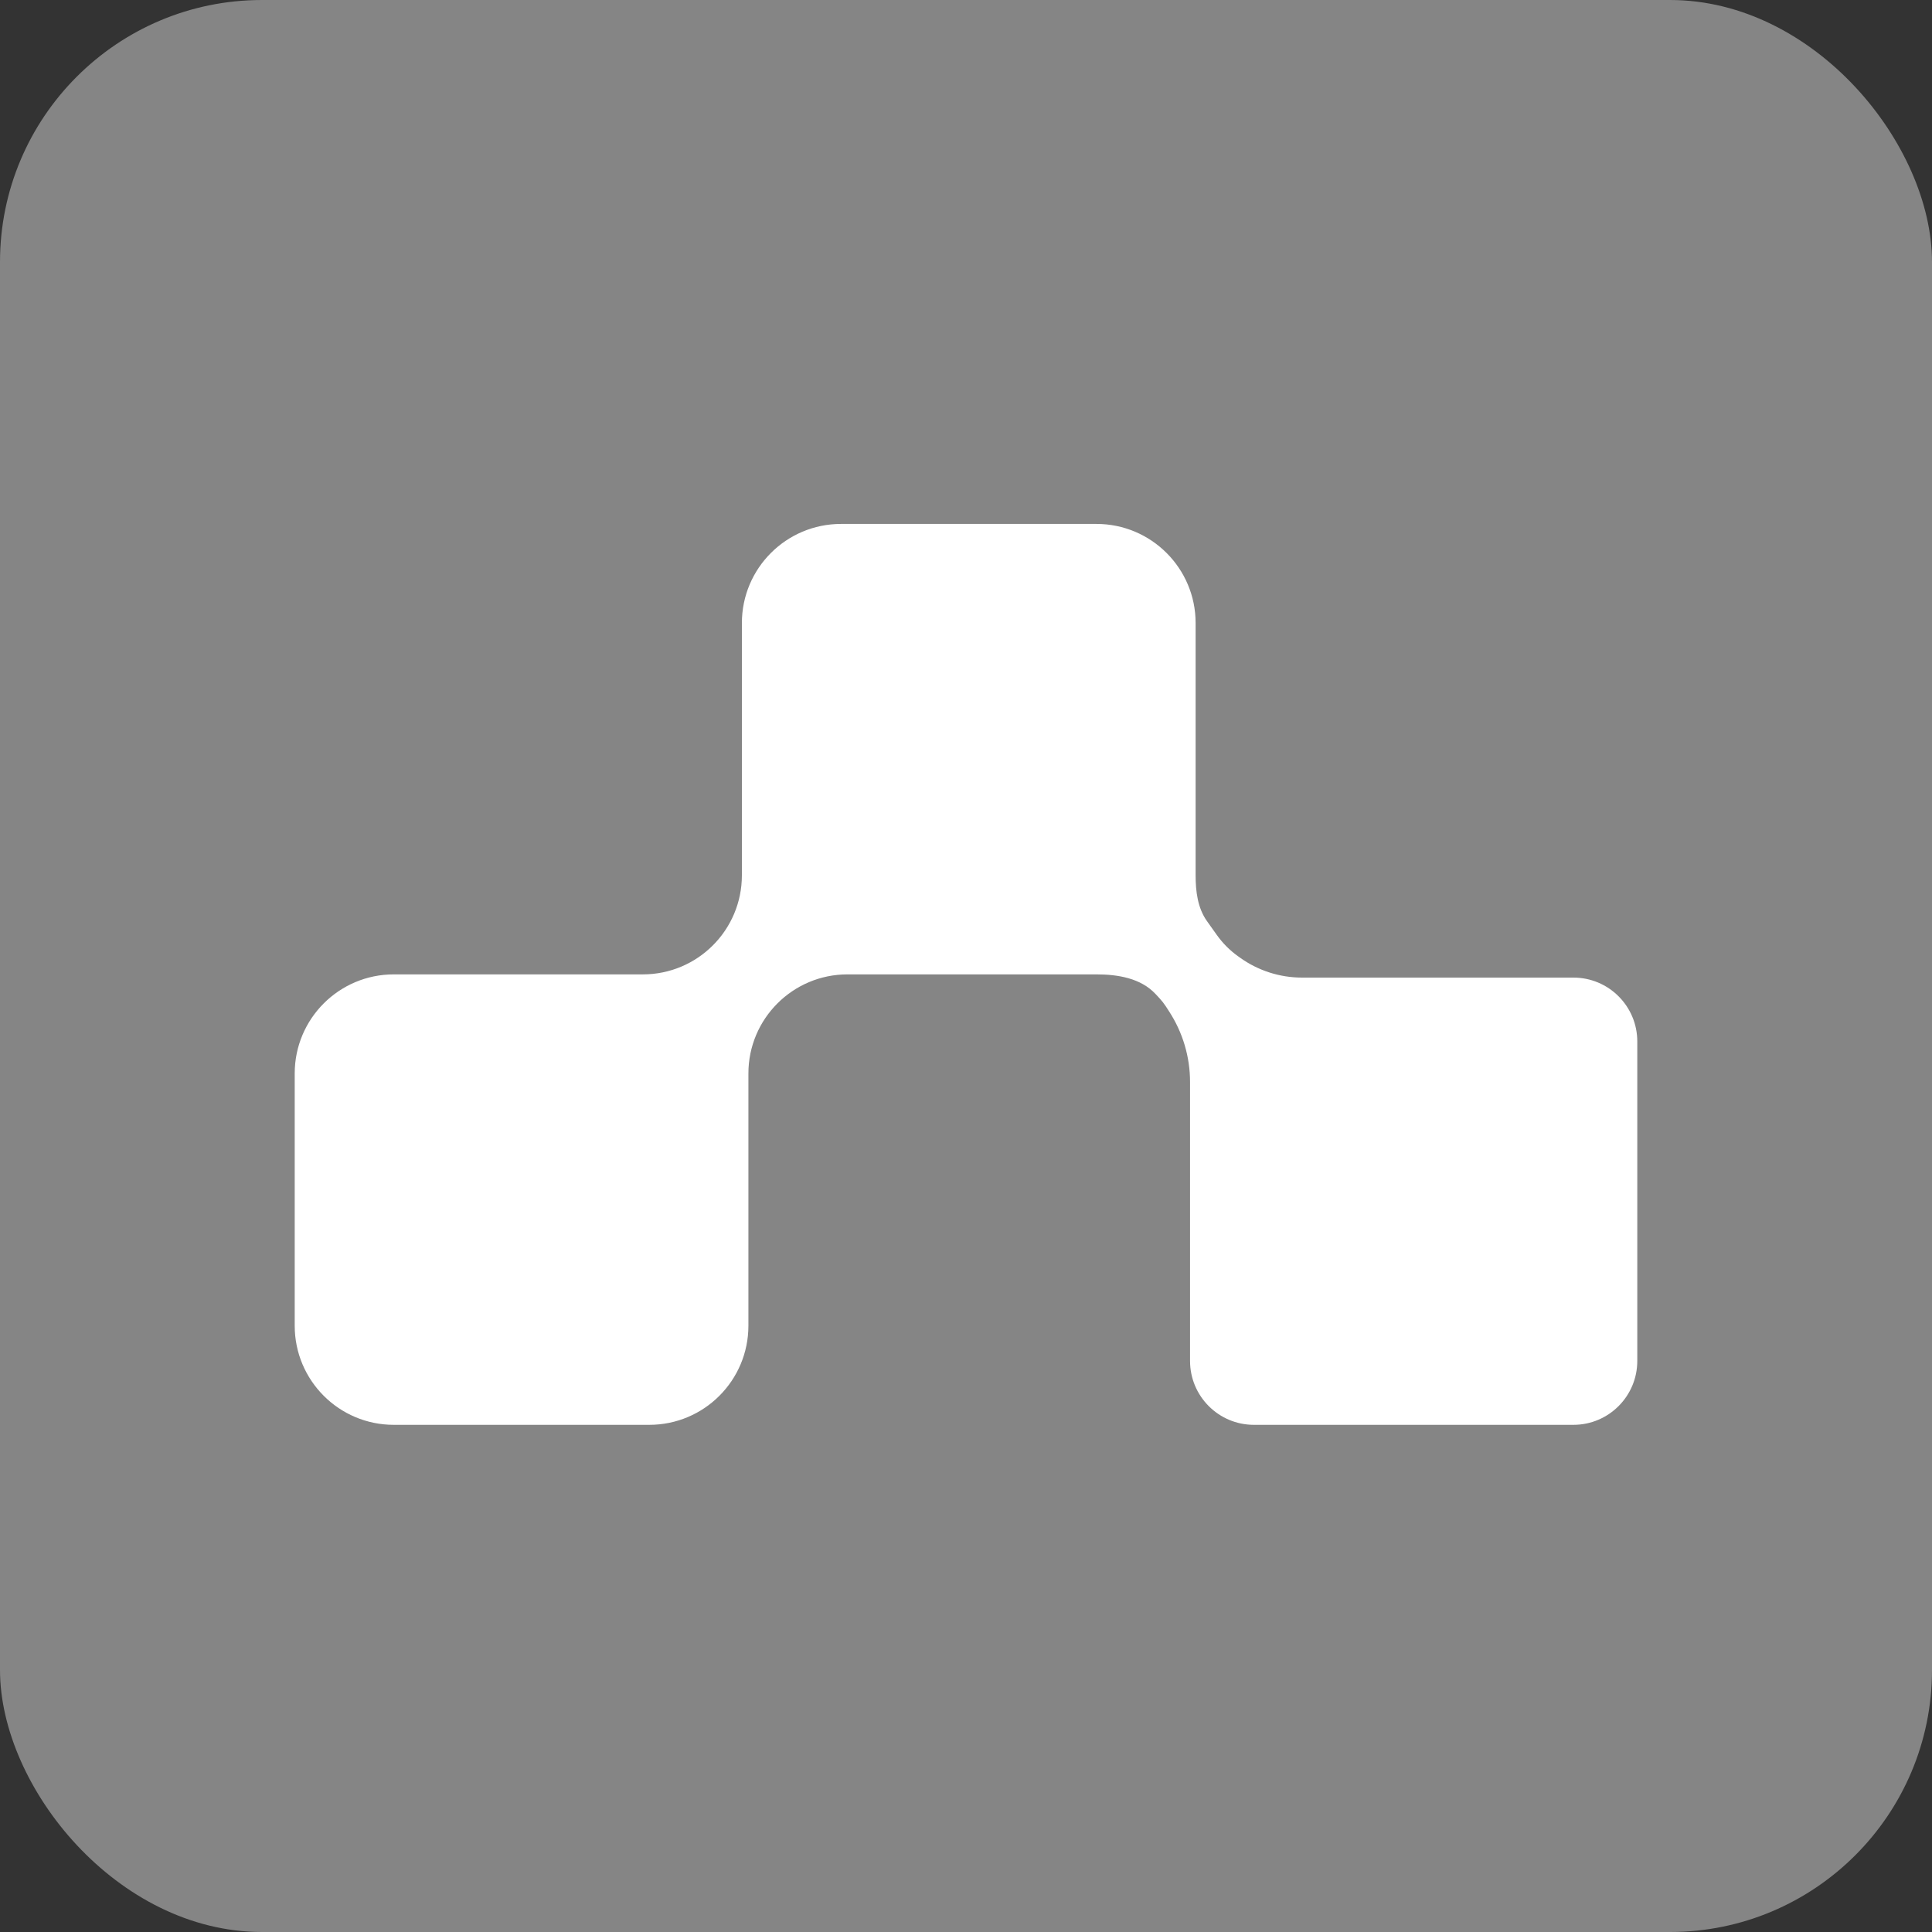 <?xml version="1.0" encoding="UTF-8"?> <svg xmlns="http://www.w3.org/2000/svg" width="59" height="59" viewBox="0 0 59 59" fill="none"><rect x="0" y="0" width="59" height="59" fill="#333333" stroke="none"/><rect opacity="0.4" width="59" height="59" rx="8" fill="white"></rect><path d="M9 32.782C9 31.111 10.355 29.756 12.026 29.756H19.631C21.302 29.756 22.656 28.401 22.656 26.73L22.656 19.026C22.656 17.355 24.012 16 25.683 16H33.485C35.156 16 36.512 17.355 36.512 19.026V26.73C36.512 27.222 36.574 27.73 36.86 28.131L37.161 28.554C37.338 28.803 37.556 29.022 37.805 29.2L37.869 29.246C38.42 29.641 39.081 29.854 39.76 29.854H48.049C49.126 29.854 50 30.727 50 31.805V41.56C50 42.638 49.126 43.512 48.049 43.512H38.293C37.215 43.512 36.342 42.638 36.342 41.56V33.042C36.342 32.277 36.12 31.528 35.702 30.886L35.604 30.734C35.544 30.643 35.477 30.558 35.403 30.478L35.288 30.355C34.84 29.874 34.143 29.756 33.485 29.756L25.881 29.756C24.21 29.756 22.855 31.111 22.855 32.782V40.485C22.855 42.157 21.5 43.512 19.828 43.512H12.026C10.355 43.512 9 42.157 9 40.485L9 32.782Z" fill="white"></path></svg> 